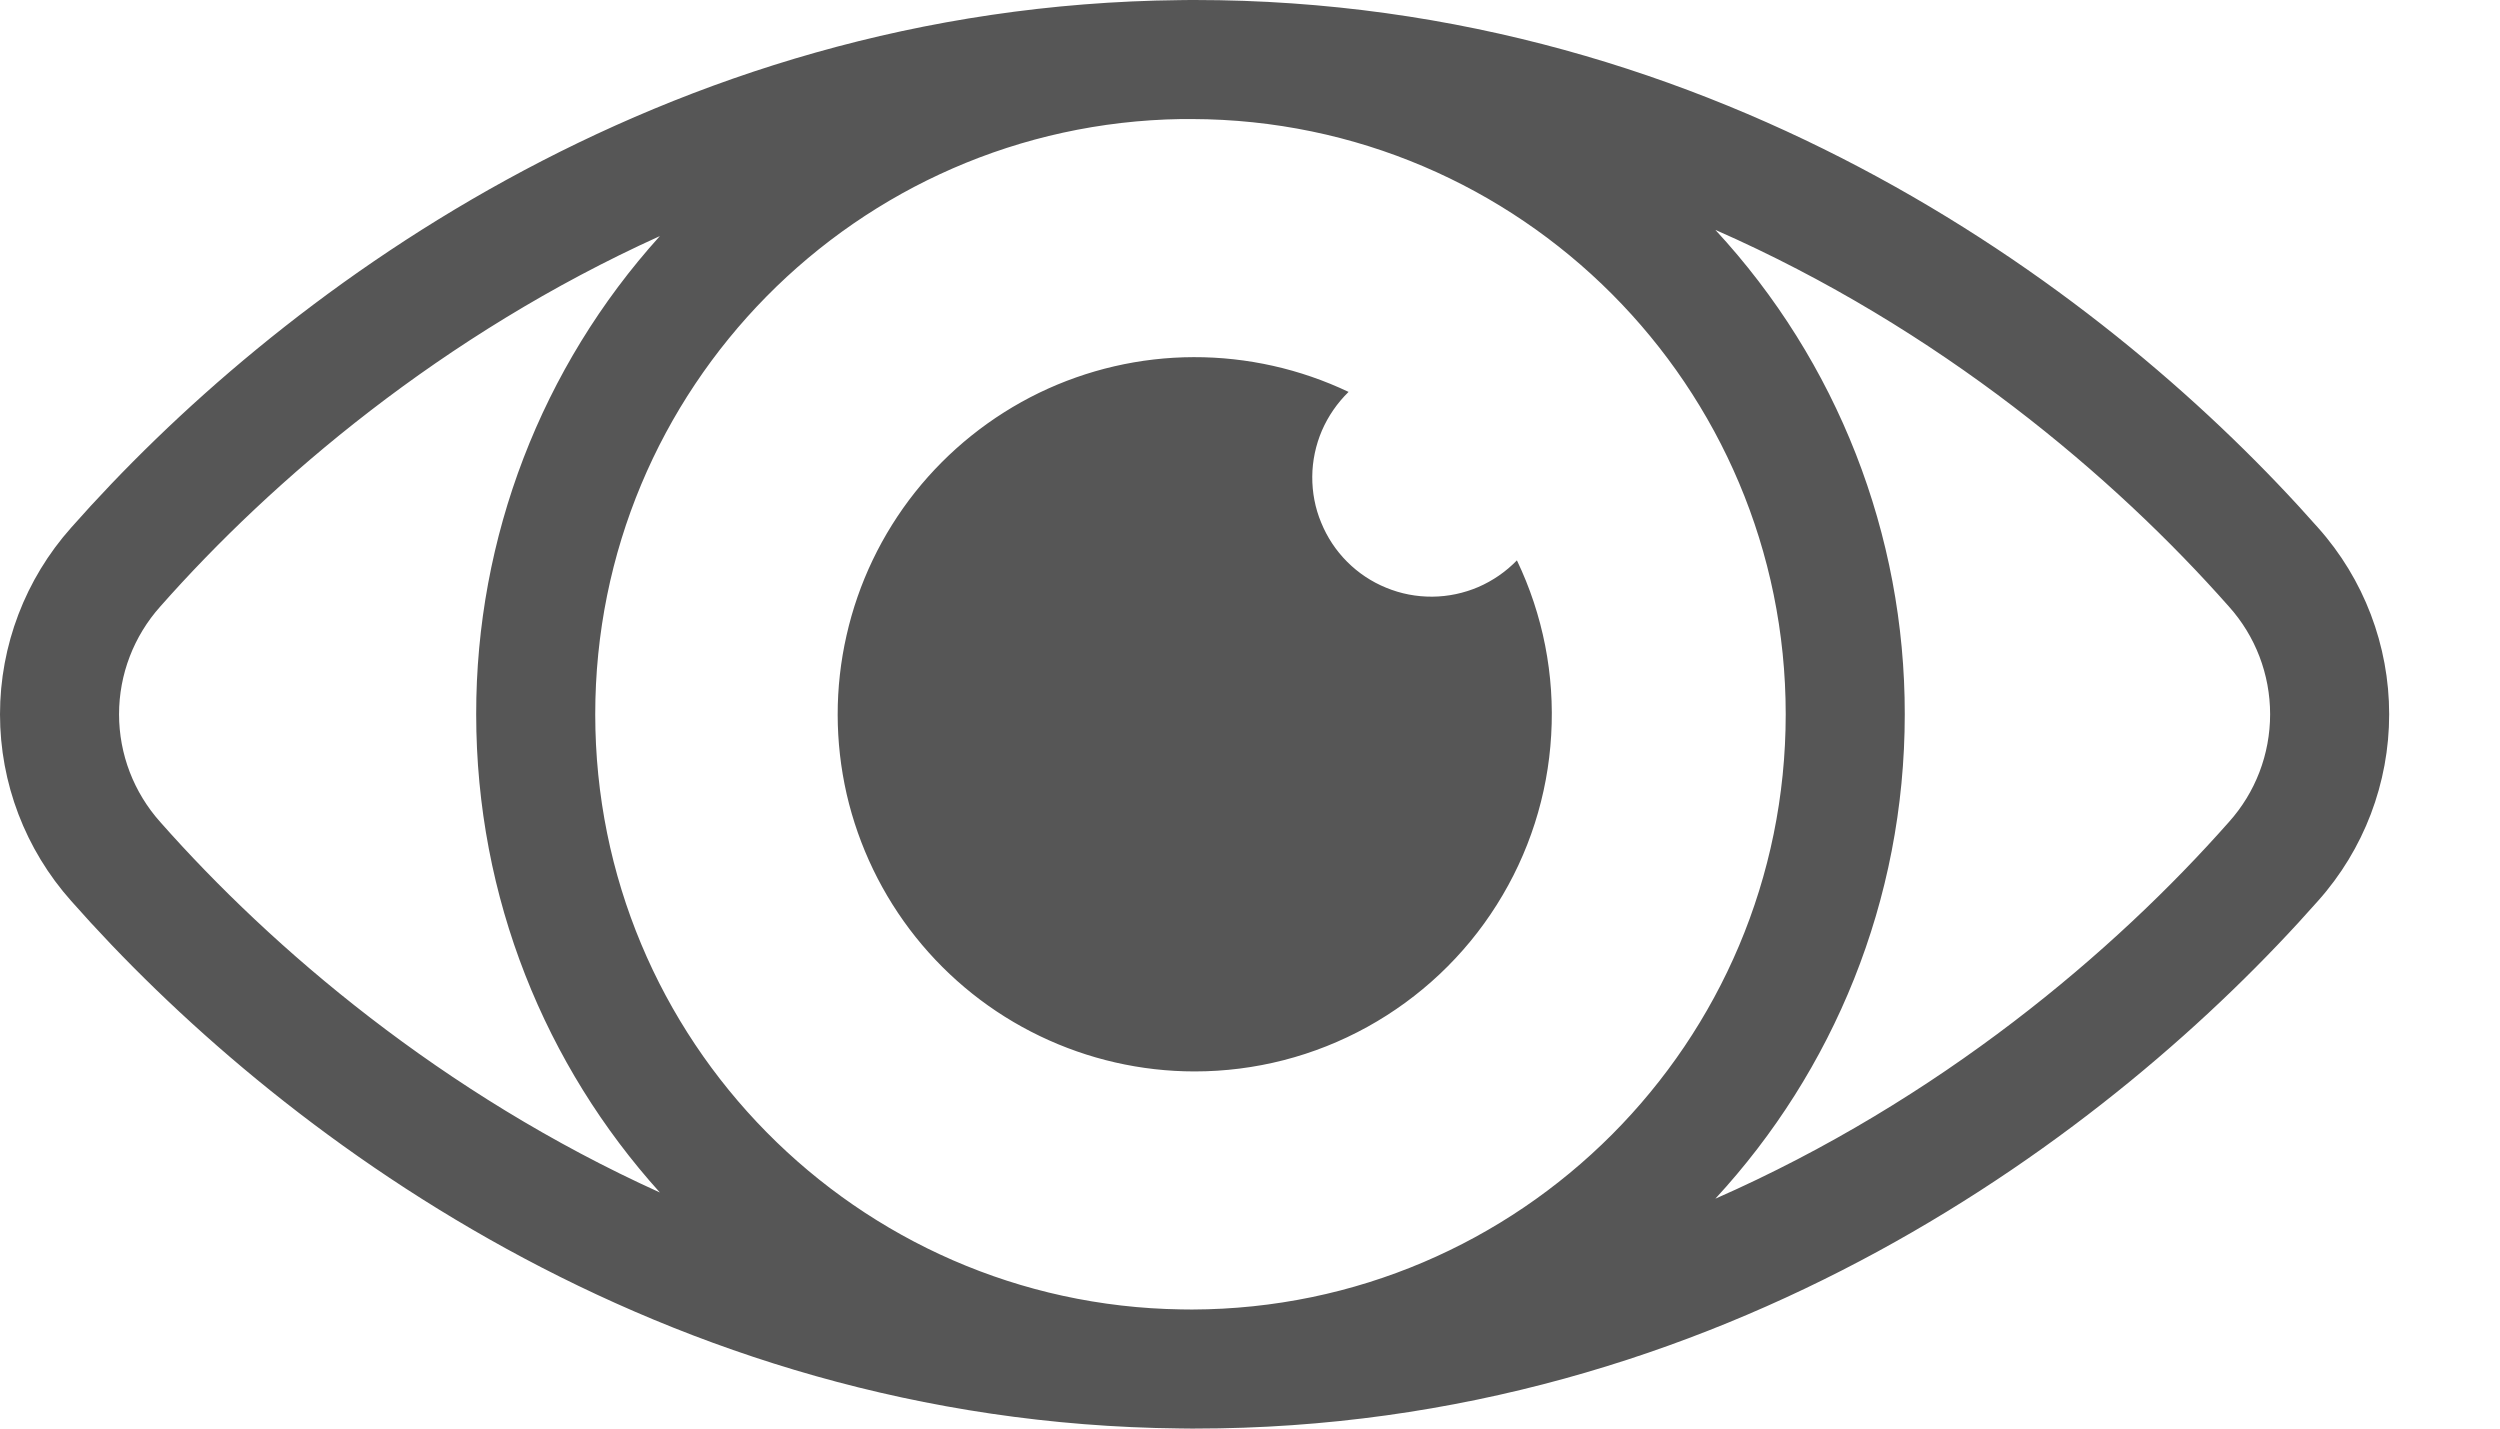 <svg width="21" height="12" viewBox="0 0 21 12" fill="none" xmlns="http://www.w3.org/2000/svg">
<path fill-rule="evenodd" clip-rule="evenodd" d="M1.347 5.094C2.287 4.03 3.712 2.812 5.543 1.983C4.548 3.084 3.998 4.516 4 6C4 7.545 4.584 8.954 5.543 10.017C3.713 9.188 2.287 7.97 1.347 6.906C1.124 6.657 1 6.335 1 6C1 5.665 1.124 5.343 1.347 5.094ZM0.598 4.432C2.302 2.503 5.54 0.047 9.911 0.001L10 0H10.035C14.468 0 17.751 2.485 19.471 4.432C19.857 4.864 20.069 5.422 20.069 6C20.069 6.578 19.857 7.136 19.471 7.568C17.751 9.515 14.468 12 10.035 12H10L9.911 11.999C5.541 11.954 2.302 9.497 0.598 7.568C0.213 7.136 0 6.578 0 6C0 5.422 0.213 4.864 0.598 4.432ZM10.014 1L9.923 1C7.197 1.042 5 3.264 5 6C5 8.736 7.197 10.959 9.923 10.999L10.014 11C12.769 10.992 15 8.757 15 6C15 3.244 12.769 1.008 10.014 1ZM16 6C16 7.57 15.396 9 14.409 10.069C16.296 9.239 17.762 7.992 18.722 6.906C18.946 6.657 19.069 6.335 19.069 6C19.069 5.665 18.946 5.343 18.722 5.094C17.762 4.008 16.296 2.76 14.409 1.931C15.434 3.038 16.002 4.491 16 6ZM10.035 9C10.542 9 11.04 8.872 11.484 8.627C11.928 8.382 12.303 8.029 12.573 7.6C12.844 7.171 13.001 6.681 13.03 6.175C13.06 5.669 12.961 5.164 12.742 4.707C12.65 4.802 12.54 4.878 12.418 4.931C12.296 4.983 12.165 5.011 12.032 5.012C11.899 5.013 11.767 4.988 11.644 4.937C11.521 4.887 11.41 4.813 11.316 4.719C11.222 4.625 11.148 4.513 11.098 4.39C11.047 4.268 11.022 4.136 11.023 4.003C11.024 3.87 11.052 3.739 11.104 3.617C11.157 3.495 11.233 3.385 11.328 3.292C10.922 3.099 10.477 2.999 10.027 3C9.577 3.001 9.133 3.104 8.728 3.3C8.323 3.497 7.967 3.782 7.687 4.134C7.407 4.487 7.21 4.898 7.111 5.337C7.011 5.776 7.012 6.232 7.112 6.671C7.213 7.109 7.411 7.52 7.692 7.872C7.973 8.224 8.329 8.508 8.735 8.703C9.14 8.898 9.585 9 10.035 9Z" fill="#565656"/>
</svg>
